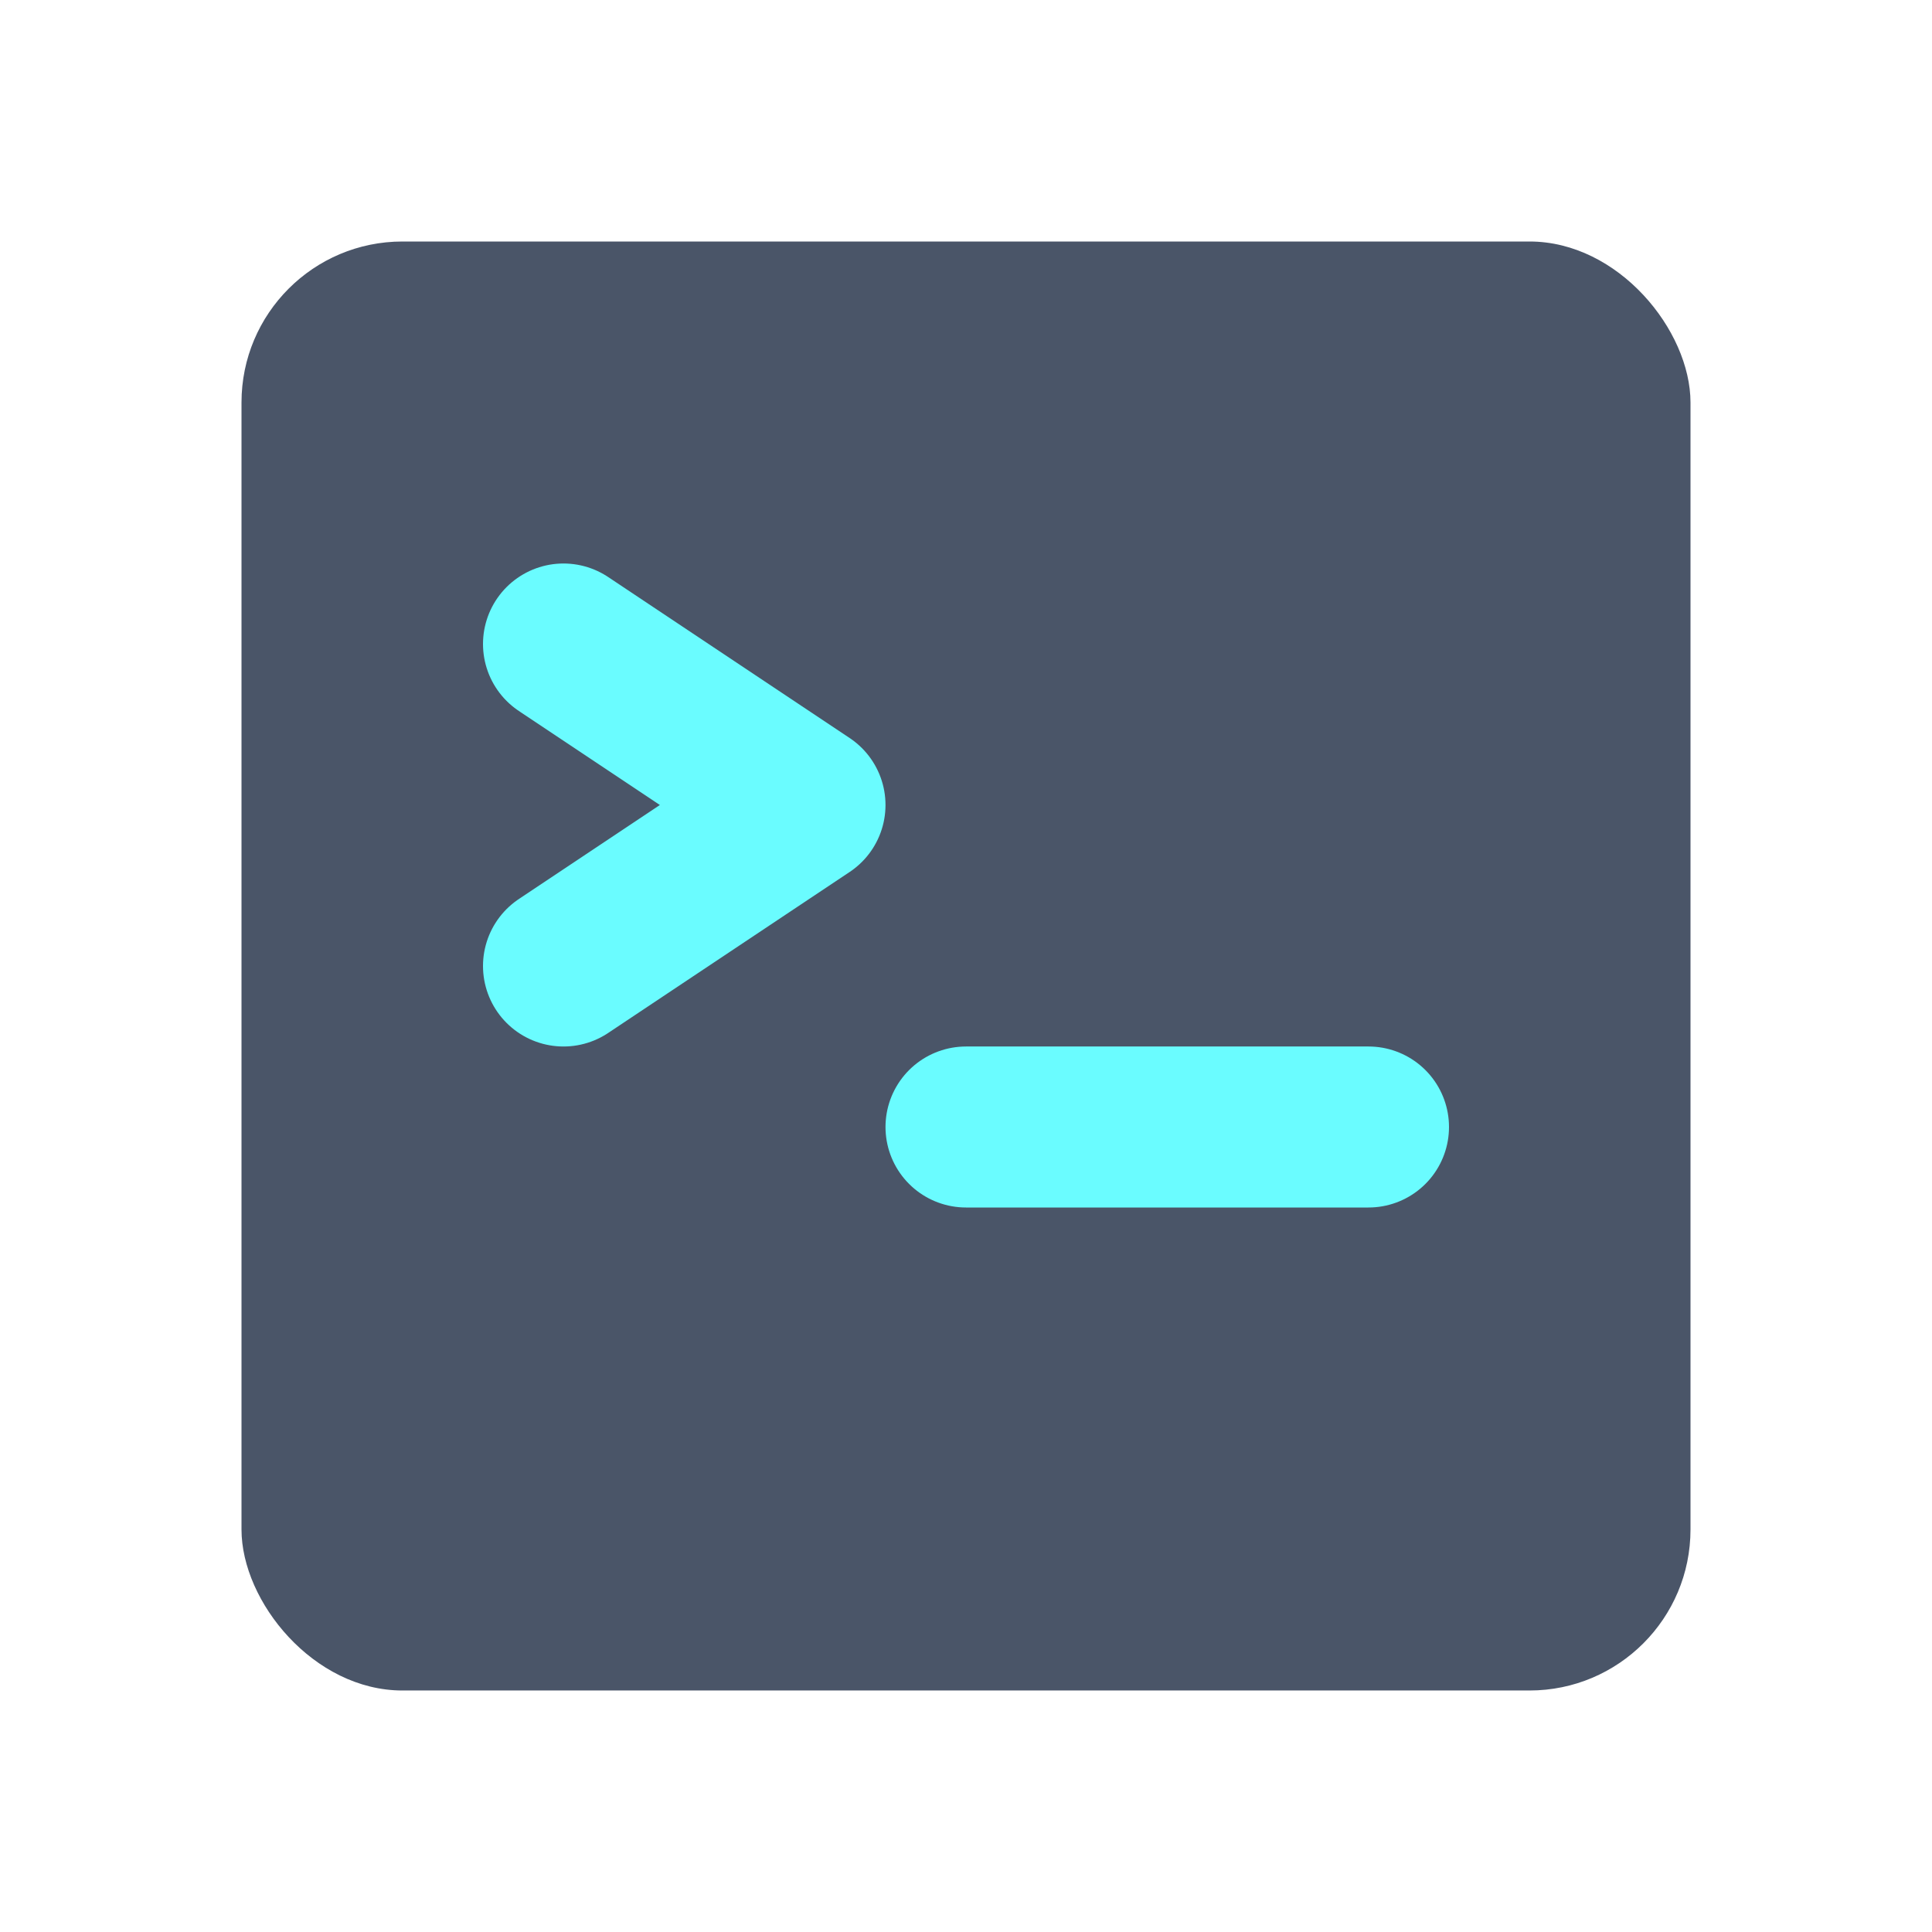 <svg xmlns="http://www.w3.org/2000/svg" viewBox="0 0 24 24" fill="none">
  <rect x="3" y="3" width="18" height="18" rx="2" fill="#4A5568"/>
  <path d="M7 8l3 2-3 2" stroke="#6afcff" stroke-width="2" stroke-linecap="round" stroke-linejoin="round"/>
  <path d="M12 14h5" stroke="#6afcff" stroke-width="2" stroke-linecap="round"/>
</svg>